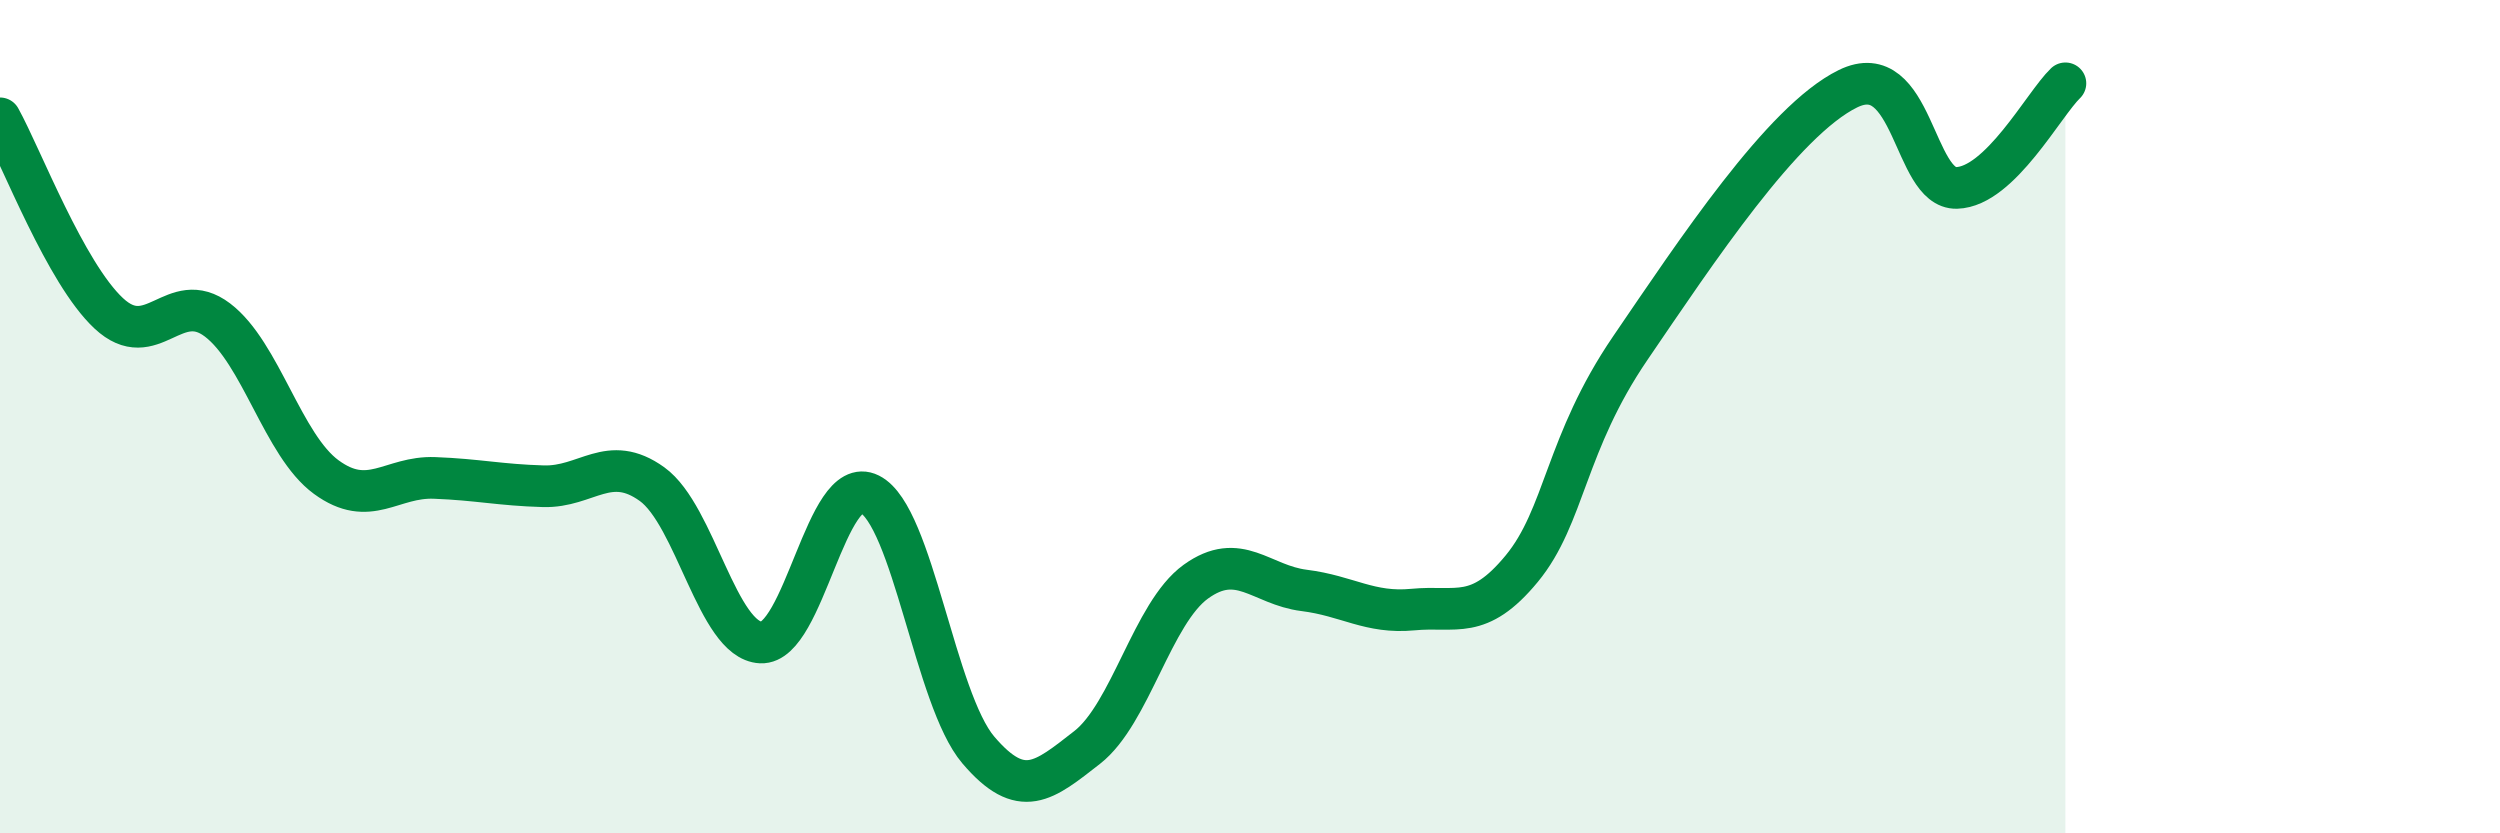 
    <svg width="60" height="20" viewBox="0 0 60 20" xmlns="http://www.w3.org/2000/svg">
      <path
        d="M 0,2.84 C 0.52,3.78 1.57,6.55 2.61,7.52 C 3.65,8.49 4.18,6.89 5.22,7.68 C 6.26,8.47 6.79,10.69 7.83,11.45 C 8.87,12.21 9.39,11.43 10.43,11.47 C 11.47,11.51 12,11.64 13.04,11.67 C 14.08,11.7 14.61,10.87 15.65,11.62 C 16.69,12.37 17.22,15.37 18.26,15.42 C 19.3,15.47 19.83,11.34 20.87,11.86 C 21.91,12.38 22.44,16.78 23.48,18 C 24.52,19.22 25.05,18.75 26.09,17.94 C 27.13,17.13 27.66,14.71 28.7,13.96 C 29.74,13.21 30.26,14.04 31.3,14.17 C 32.34,14.3 32.87,14.73 33.91,14.63 C 34.95,14.53 35.48,14.91 36.52,13.65 C 37.56,12.39 37.56,10.65 39.13,8.35 C 40.7,6.05 42.78,2.9 44.35,2.13 C 45.92,1.36 45.92,4.54 46.96,4.51 C 48,4.48 49.05,2.5 49.57,2L49.57 20L0 20Z"
        fill="#008740"
        opacity="0.1"
        stroke-linecap="round"
        stroke-linejoin="round"
      />
      <path
        d="M 0,2.84 C 0.52,3.78 1.57,6.55 2.61,7.52 C 3.65,8.49 4.18,6.89 5.22,7.68 C 6.26,8.47 6.79,10.69 7.83,11.45 C 8.87,12.21 9.39,11.43 10.43,11.47 C 11.47,11.51 12,11.64 13.04,11.67 C 14.08,11.7 14.61,10.87 15.65,11.62 C 16.69,12.37 17.22,15.37 18.26,15.42 C 19.3,15.47 19.83,11.34 20.87,11.86 C 21.91,12.38 22.44,16.78 23.48,18 C 24.52,19.22 25.05,18.75 26.09,17.94 C 27.13,17.13 27.66,14.71 28.7,13.96 C 29.74,13.21 30.26,14.04 31.3,14.17 C 32.34,14.3 32.87,14.73 33.91,14.63 C 34.95,14.53 35.48,14.91 36.52,13.65 C 37.56,12.39 37.56,10.65 39.13,8.35 C 40.7,6.05 42.78,2.9 44.35,2.13 C 45.92,1.36 45.92,4.54 46.96,4.51 C 48,4.48 49.05,2.5 49.57,2"
        stroke="#008740"
        stroke-width="1"
        fill="none"
        stroke-linecap="round"
        stroke-linejoin="round"
      />
    </svg>
  